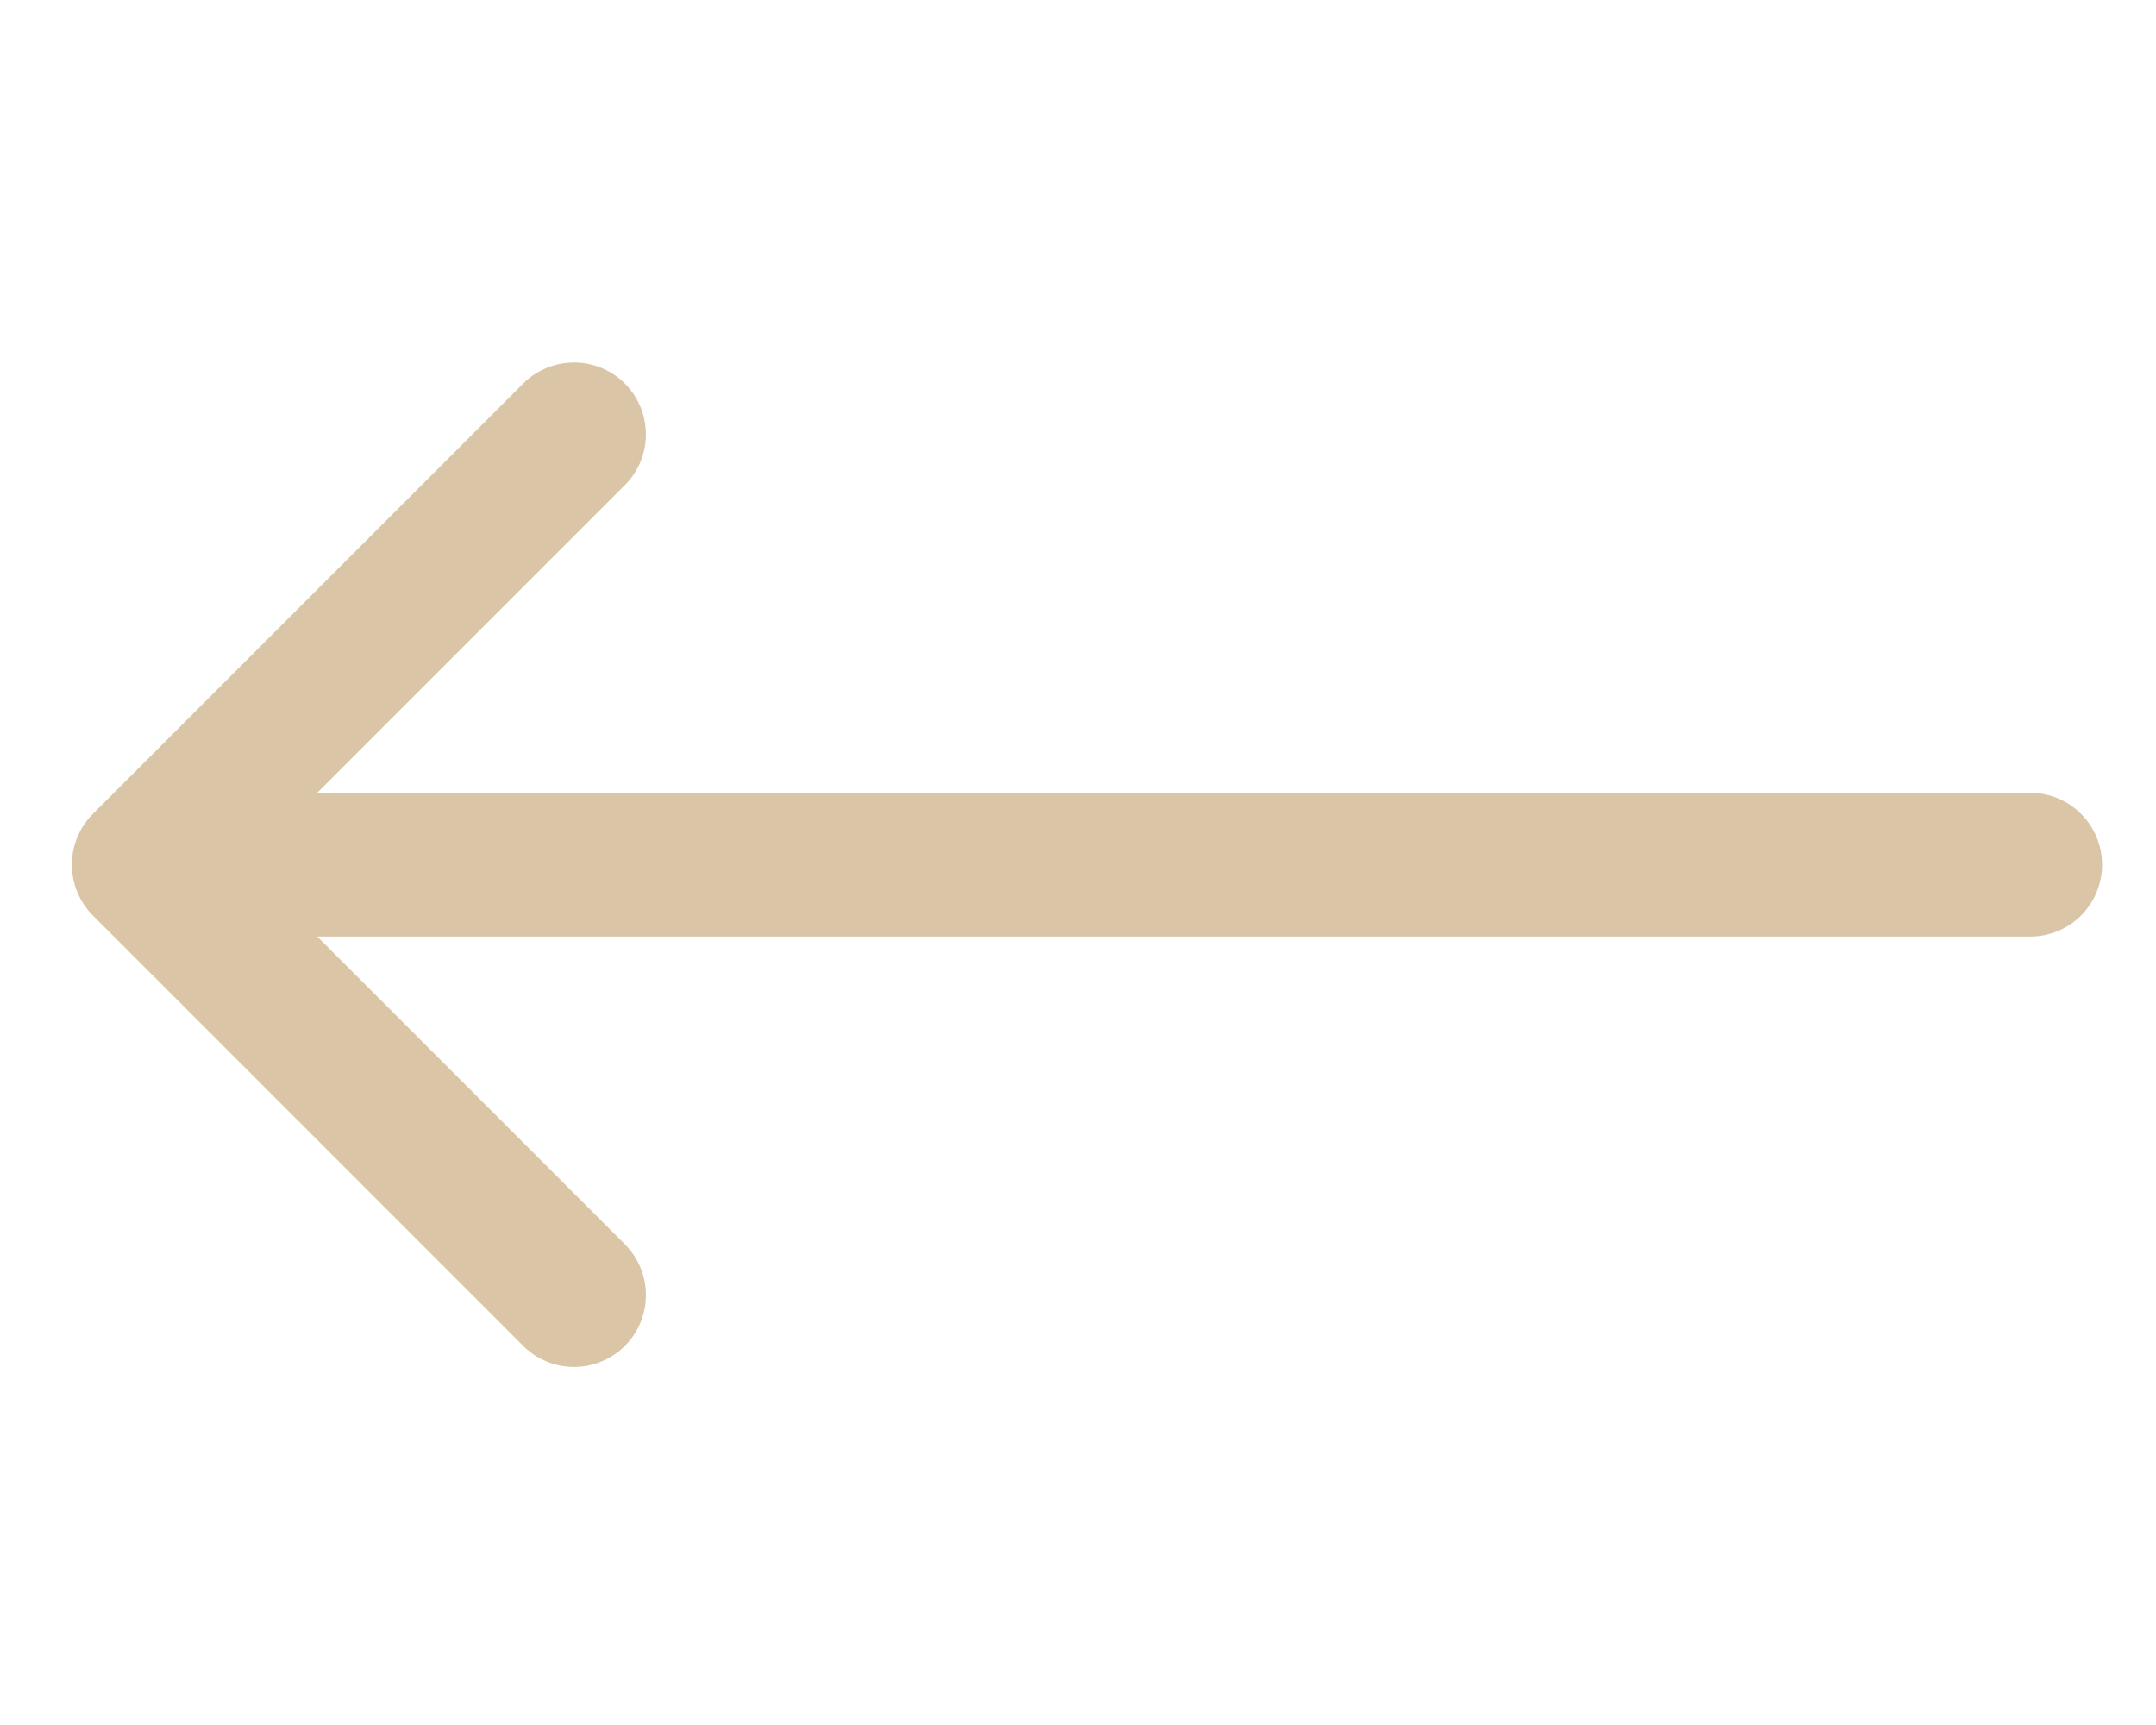 <svg width="60" height="48" viewBox="0 0 60 48" fill="none" xmlns="http://www.w3.org/2000/svg">
<path d="M2.586 25.475C2.211 25.1 2 24.592 2 24.061C2 23.531 2.211 23.022 2.586 22.647L14.586 10.647C14.963 10.283 15.468 10.082 15.993 10.086C16.517 10.091 17.019 10.301 17.39 10.672C17.761 11.043 17.971 11.544 17.975 12.069C17.98 12.593 17.778 13.098 17.414 13.475L8.828 22.061L56.5 22.061C57.03 22.061 57.539 22.272 57.914 22.647C58.289 23.022 58.5 23.531 58.5 24.061C58.5 24.592 58.289 25.101 57.914 25.476C57.539 25.851 57.03 26.061 56.5 26.061L8.828 26.061L17.414 34.647C17.778 35.025 17.98 35.53 17.975 36.054C17.971 36.579 17.761 37.08 17.39 37.451C17.019 37.822 16.517 38.032 15.993 38.037C15.468 38.041 14.963 37.84 14.586 37.475L2.586 25.475Z" fill="#DAC5A7"/>
</svg>
